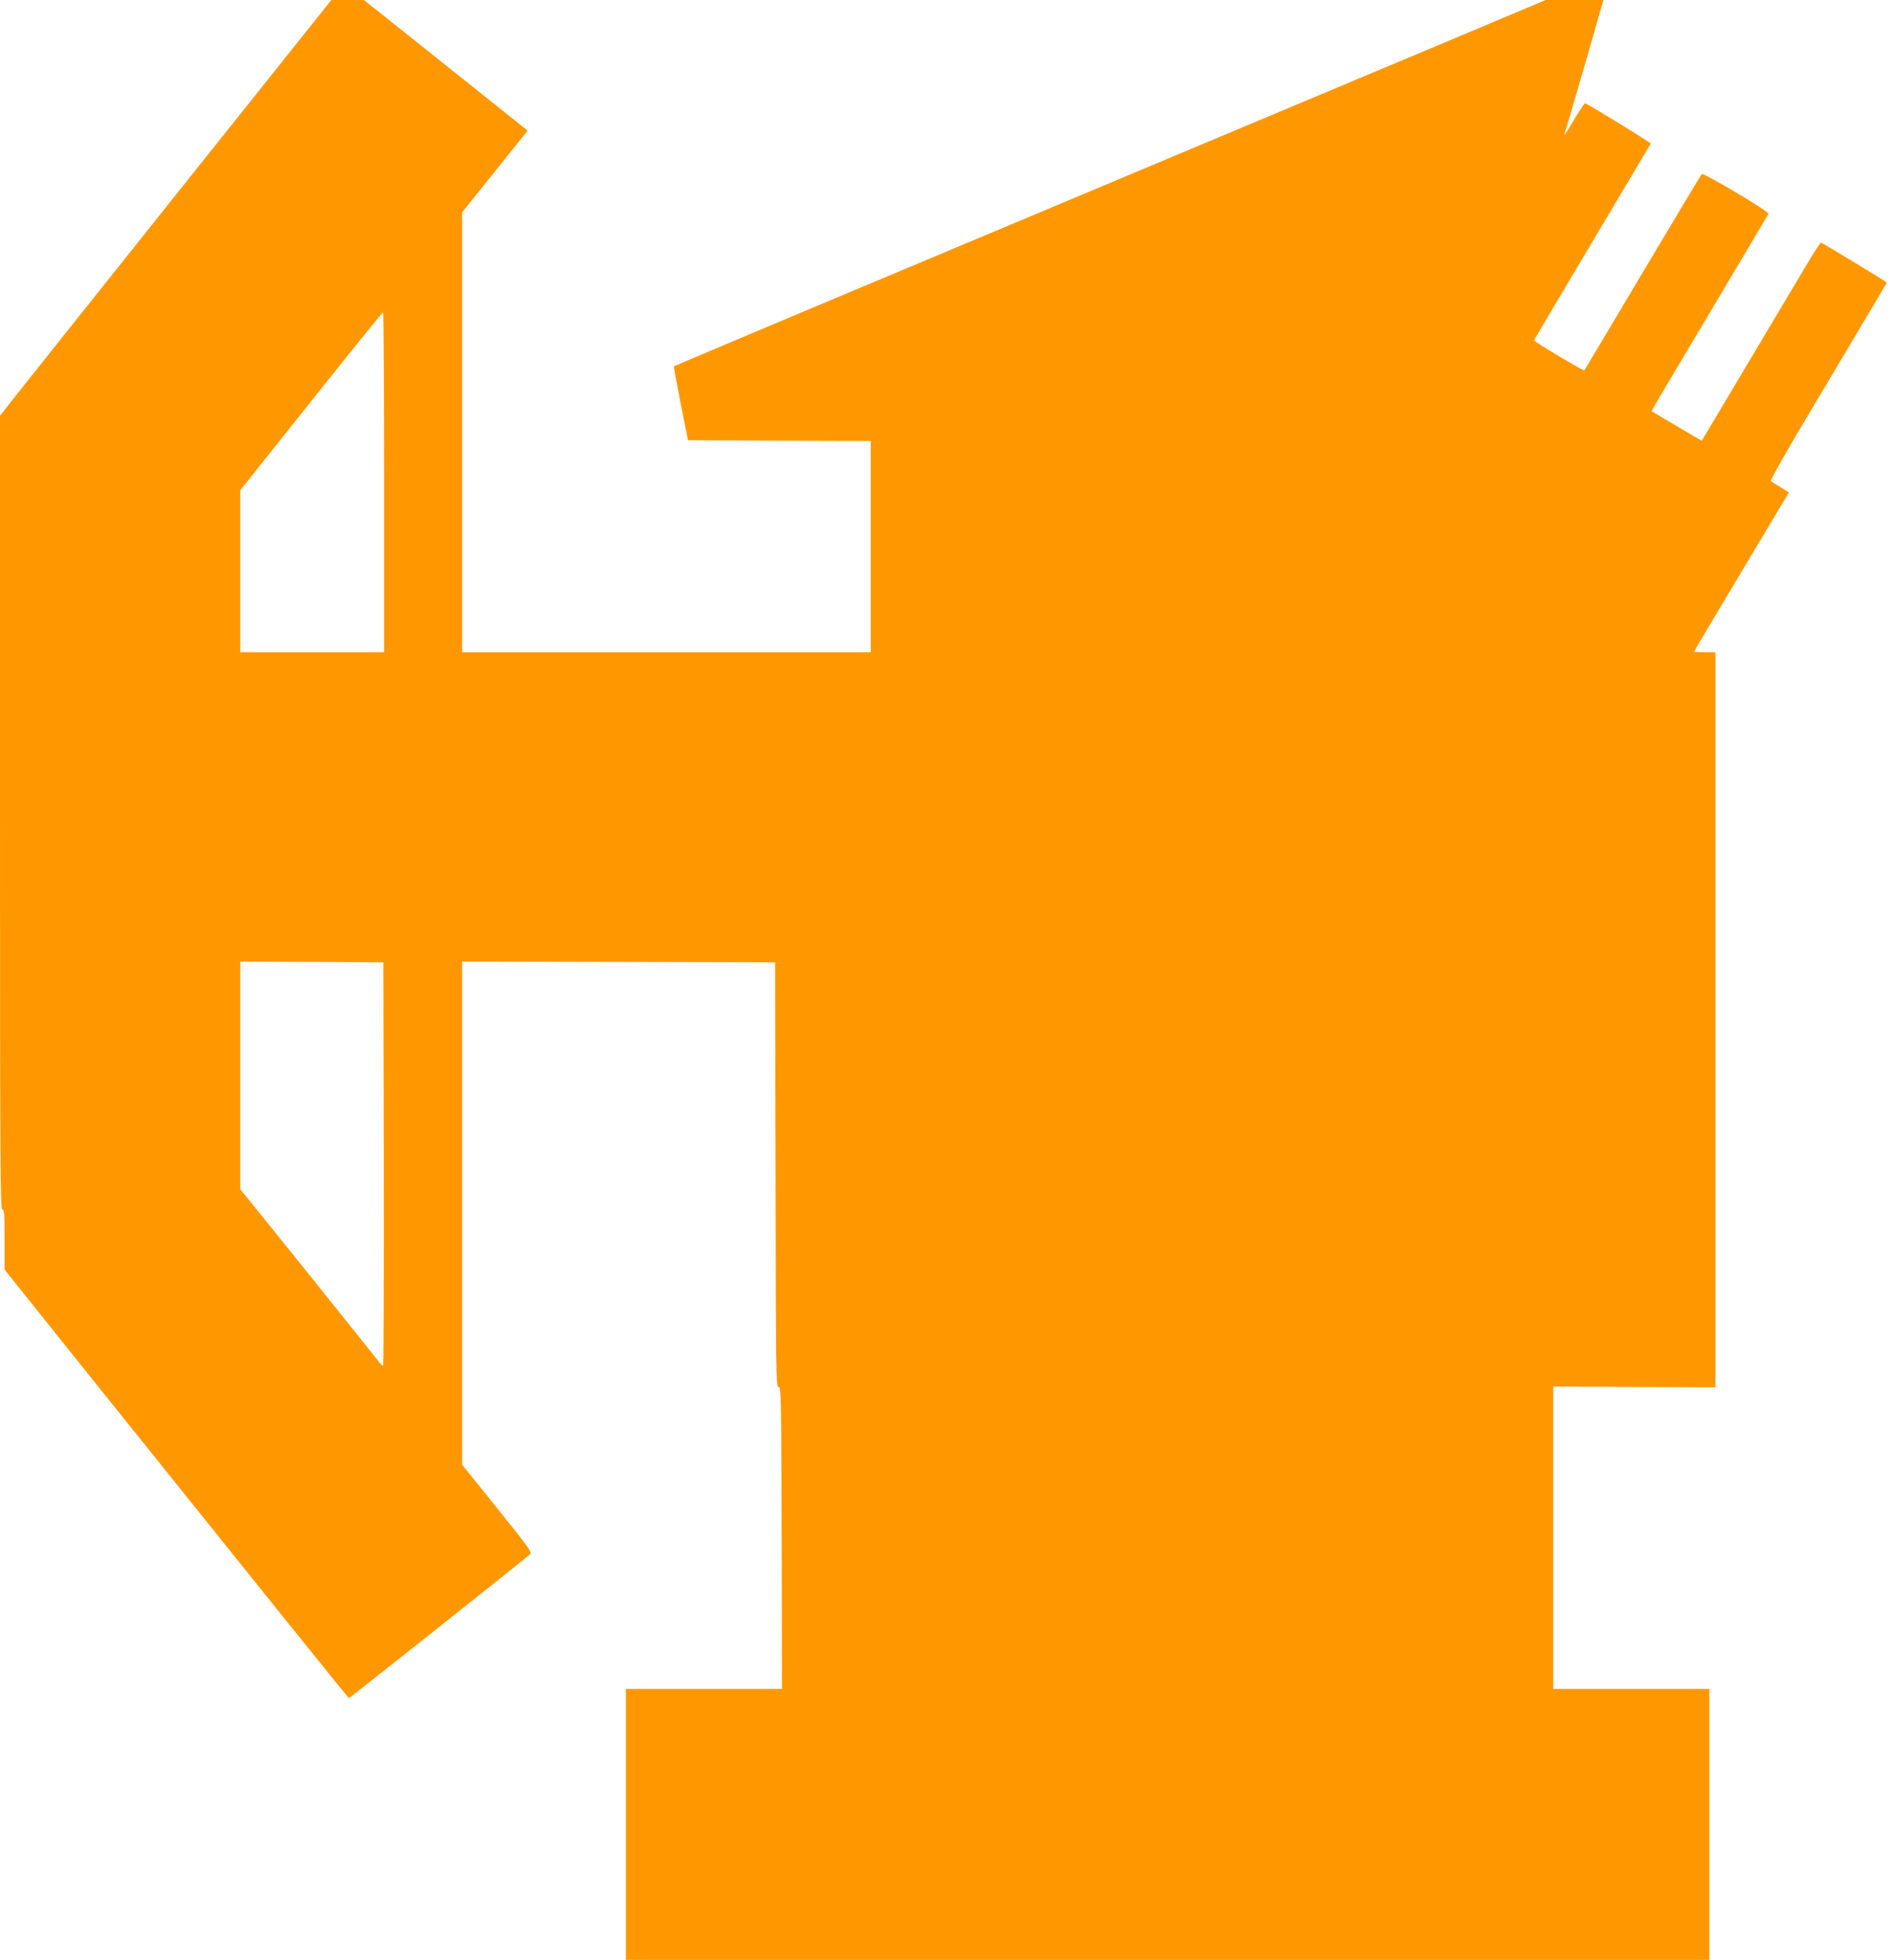 <?xml version="1.0" standalone="no"?>
<!DOCTYPE svg PUBLIC "-//W3C//DTD SVG 20010904//EN"
 "http://www.w3.org/TR/2001/REC-SVG-20010904/DTD/svg10.dtd">
<svg version="1.0" xmlns="http://www.w3.org/2000/svg"
 width="1237pt" height="1280pt" viewBox="0 0 1237 1280"
 preserveAspectRatio="xMidYMid meet">
<g transform="translate(0,1280) scale(0.1,-0.1)"
fill="#ff9800" stroke="none">
<path d="M1170 11554 c-547 -685 -1034 -1296 -1082 -1357 l-88 -112 0 -2592
c0 -2298 2 -2593 15 -2593 13 0 15 -28 15 -196 l0 -196 462 -577 c1207 -1504
1783 -2220 1788 -2221 6 0 1155 912 1182 938 15 16 1 36 -213 302 l-229 284 0
1643 0 1643 1023 -2 1022 -3 3 -1388 c2 -1314 3 -1388 20 -1385 16 3 17 -51
20 -984 l2 -988 -510 0 -510 0 0 -885 0 -885 3540 0 3540 0 0 885 0 885 -510
0 -510 0 0 988 0 987 530 -3 530 -2 0 2400 0 2400 -70 0 c-38 0 -70 2 -70 4 0
2 139 237 310 522 l310 518 -53 33 c-28 17 -57 35 -64 40 -8 6 103 201 373
651 211 354 384 645 384 647 0 3 -399 245 -430 261 -3 1 -33 -43 -67 -99 -33
-56 -207 -348 -387 -649 l-326 -547 -163 96 c-89 53 -163 97 -165 98 -1 1 169
289 379 640 209 351 383 643 385 649 6 14 -426 271 -436 259 -4 -4 -178 -294
-386 -643 -208 -349 -379 -637 -381 -639 -4 -6 -333 190 -329 197 2 4 173 293
381 642 208 349 380 638 382 642 2 5 -354 225 -428 264 -4 2 -35 -43 -69 -101
-34 -58 -64 -105 -67 -105 -2 0 -2 4 1 9 3 4 61 202 130 440 l124 431 -190 0
-189 0 -92 -39 c-51 -22 -598 -252 -1217 -511 -1223 -513 -2105 -883 -3488
-1463 -492 -207 -895 -377 -898 -379 -2 -3 18 -112 44 -244 l48 -239 597 -3
597 -2 0 -690 0 -690 -1335 0 -1335 0 0 1436 0 1437 214 267 214 267 -535 427
-535 426 -106 0 -107 0 -995 -1246z m1340 -1904 l0 -1110 -470 0 -470 0 0 529
0 529 463 581 c254 319 465 580 470 581 4 0 7 -499 7 -1110z m-2 -4452 c1
-725 -1 -1318 -5 -1318 -5 0 -16 12 -26 25 -10 14 -218 273 -462 577 l-445
552 0 743 0 743 468 -2 467 -3 3 -1317z"/>
</g>
</svg>
